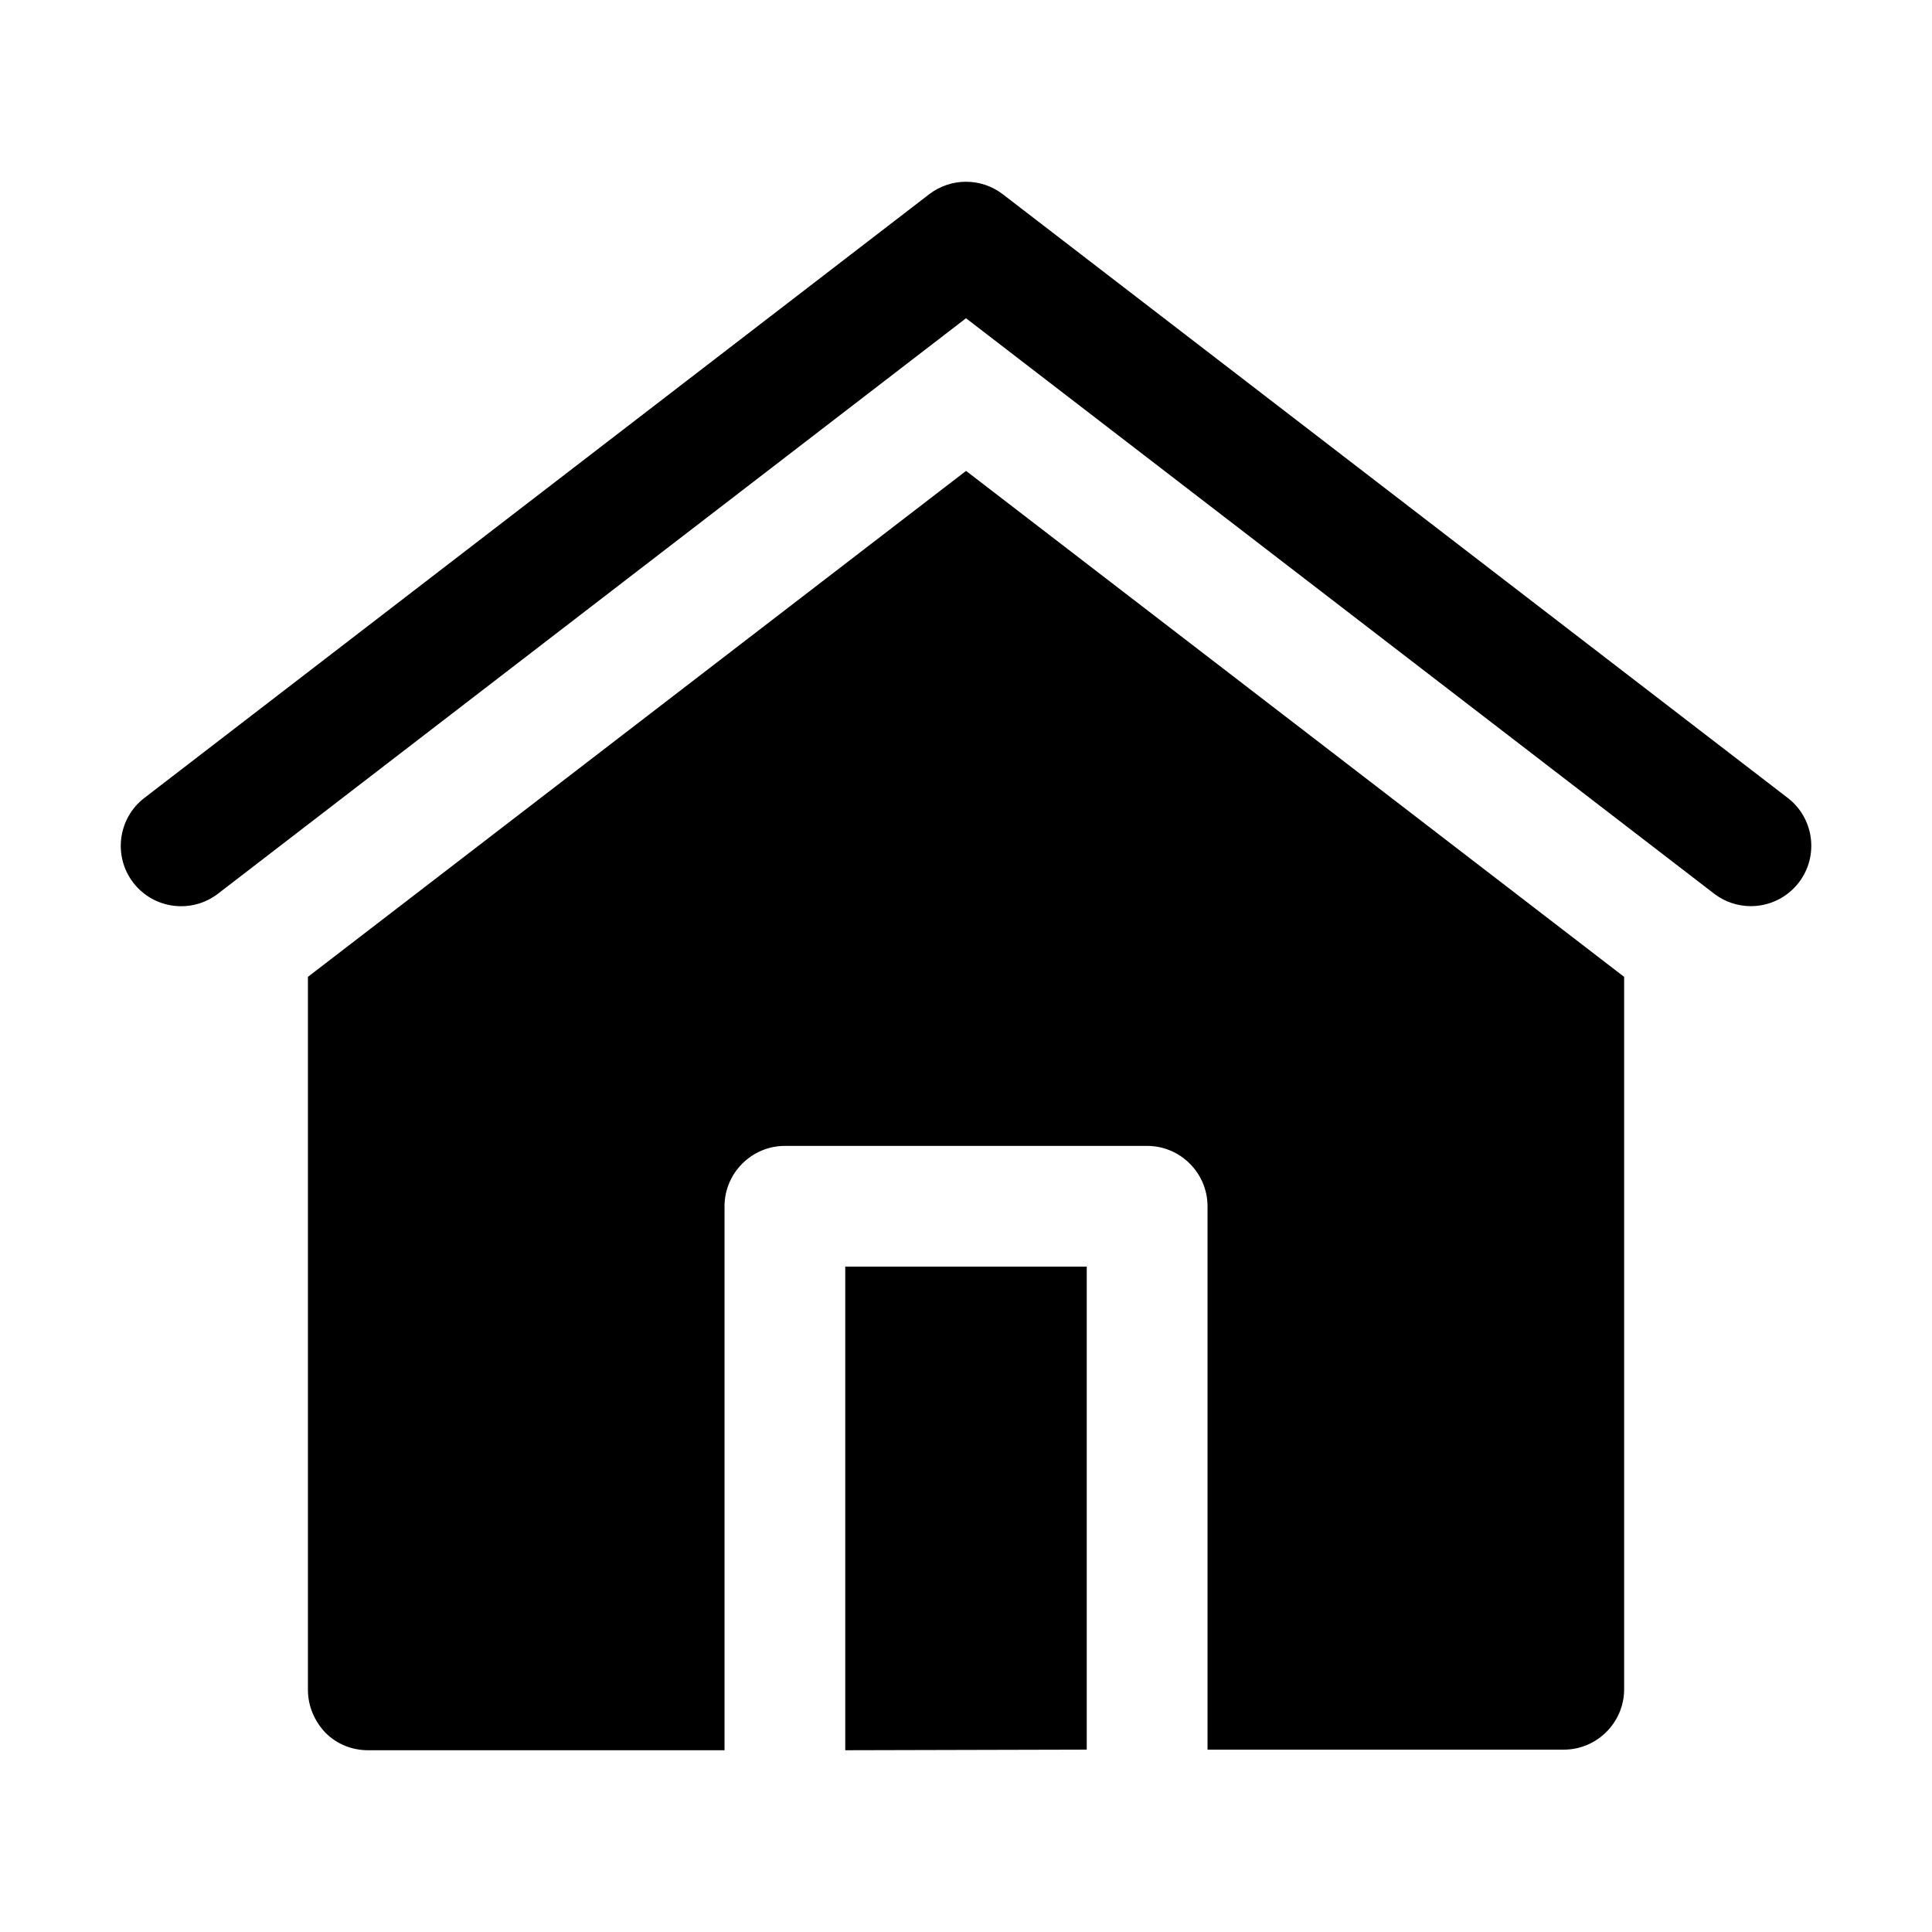 <?xml version="1.0" encoding="UTF-8"?>
<svg width="1200pt" height="1200pt" version="1.1" viewBox="0 0 1200 1200" xmlns="http://www.w3.org/2000/svg">
 <path d="m525 1087.1 150-0.375v-300h-150z"/>
 <path d="m191.26 606.74v442.87c0 10.125 4.125 19.5 10.875 26.625 7.125 7.125 16.5 10.875 26.625 10.875h221.26v-337.87c0-20.625 16.875-37.5 37.5-37.5h225c20.625 0 37.5 16.875 37.5 37.5v337.5h221.26c20.625 0 37.5-16.875 37.5-37.5v-442.5l-408.74-314.26z"/>
 <path d="m622.87 120.66c-13.5-10.359-32.25-10.359-45.75 0l-487.45 374.95c-16.406 12.609-19.5 36.141-6.938 52.594 12.656 16.453 36.188 19.5 52.594 6.938l464.68-357.47 464.68 357.42c6.797 5.203 14.812 7.734 22.828 7.734 11.25 0 22.359-5.062 29.766-14.672 12.609-16.406 9.516-39.984-6.938-52.594z"/>
</svg>
